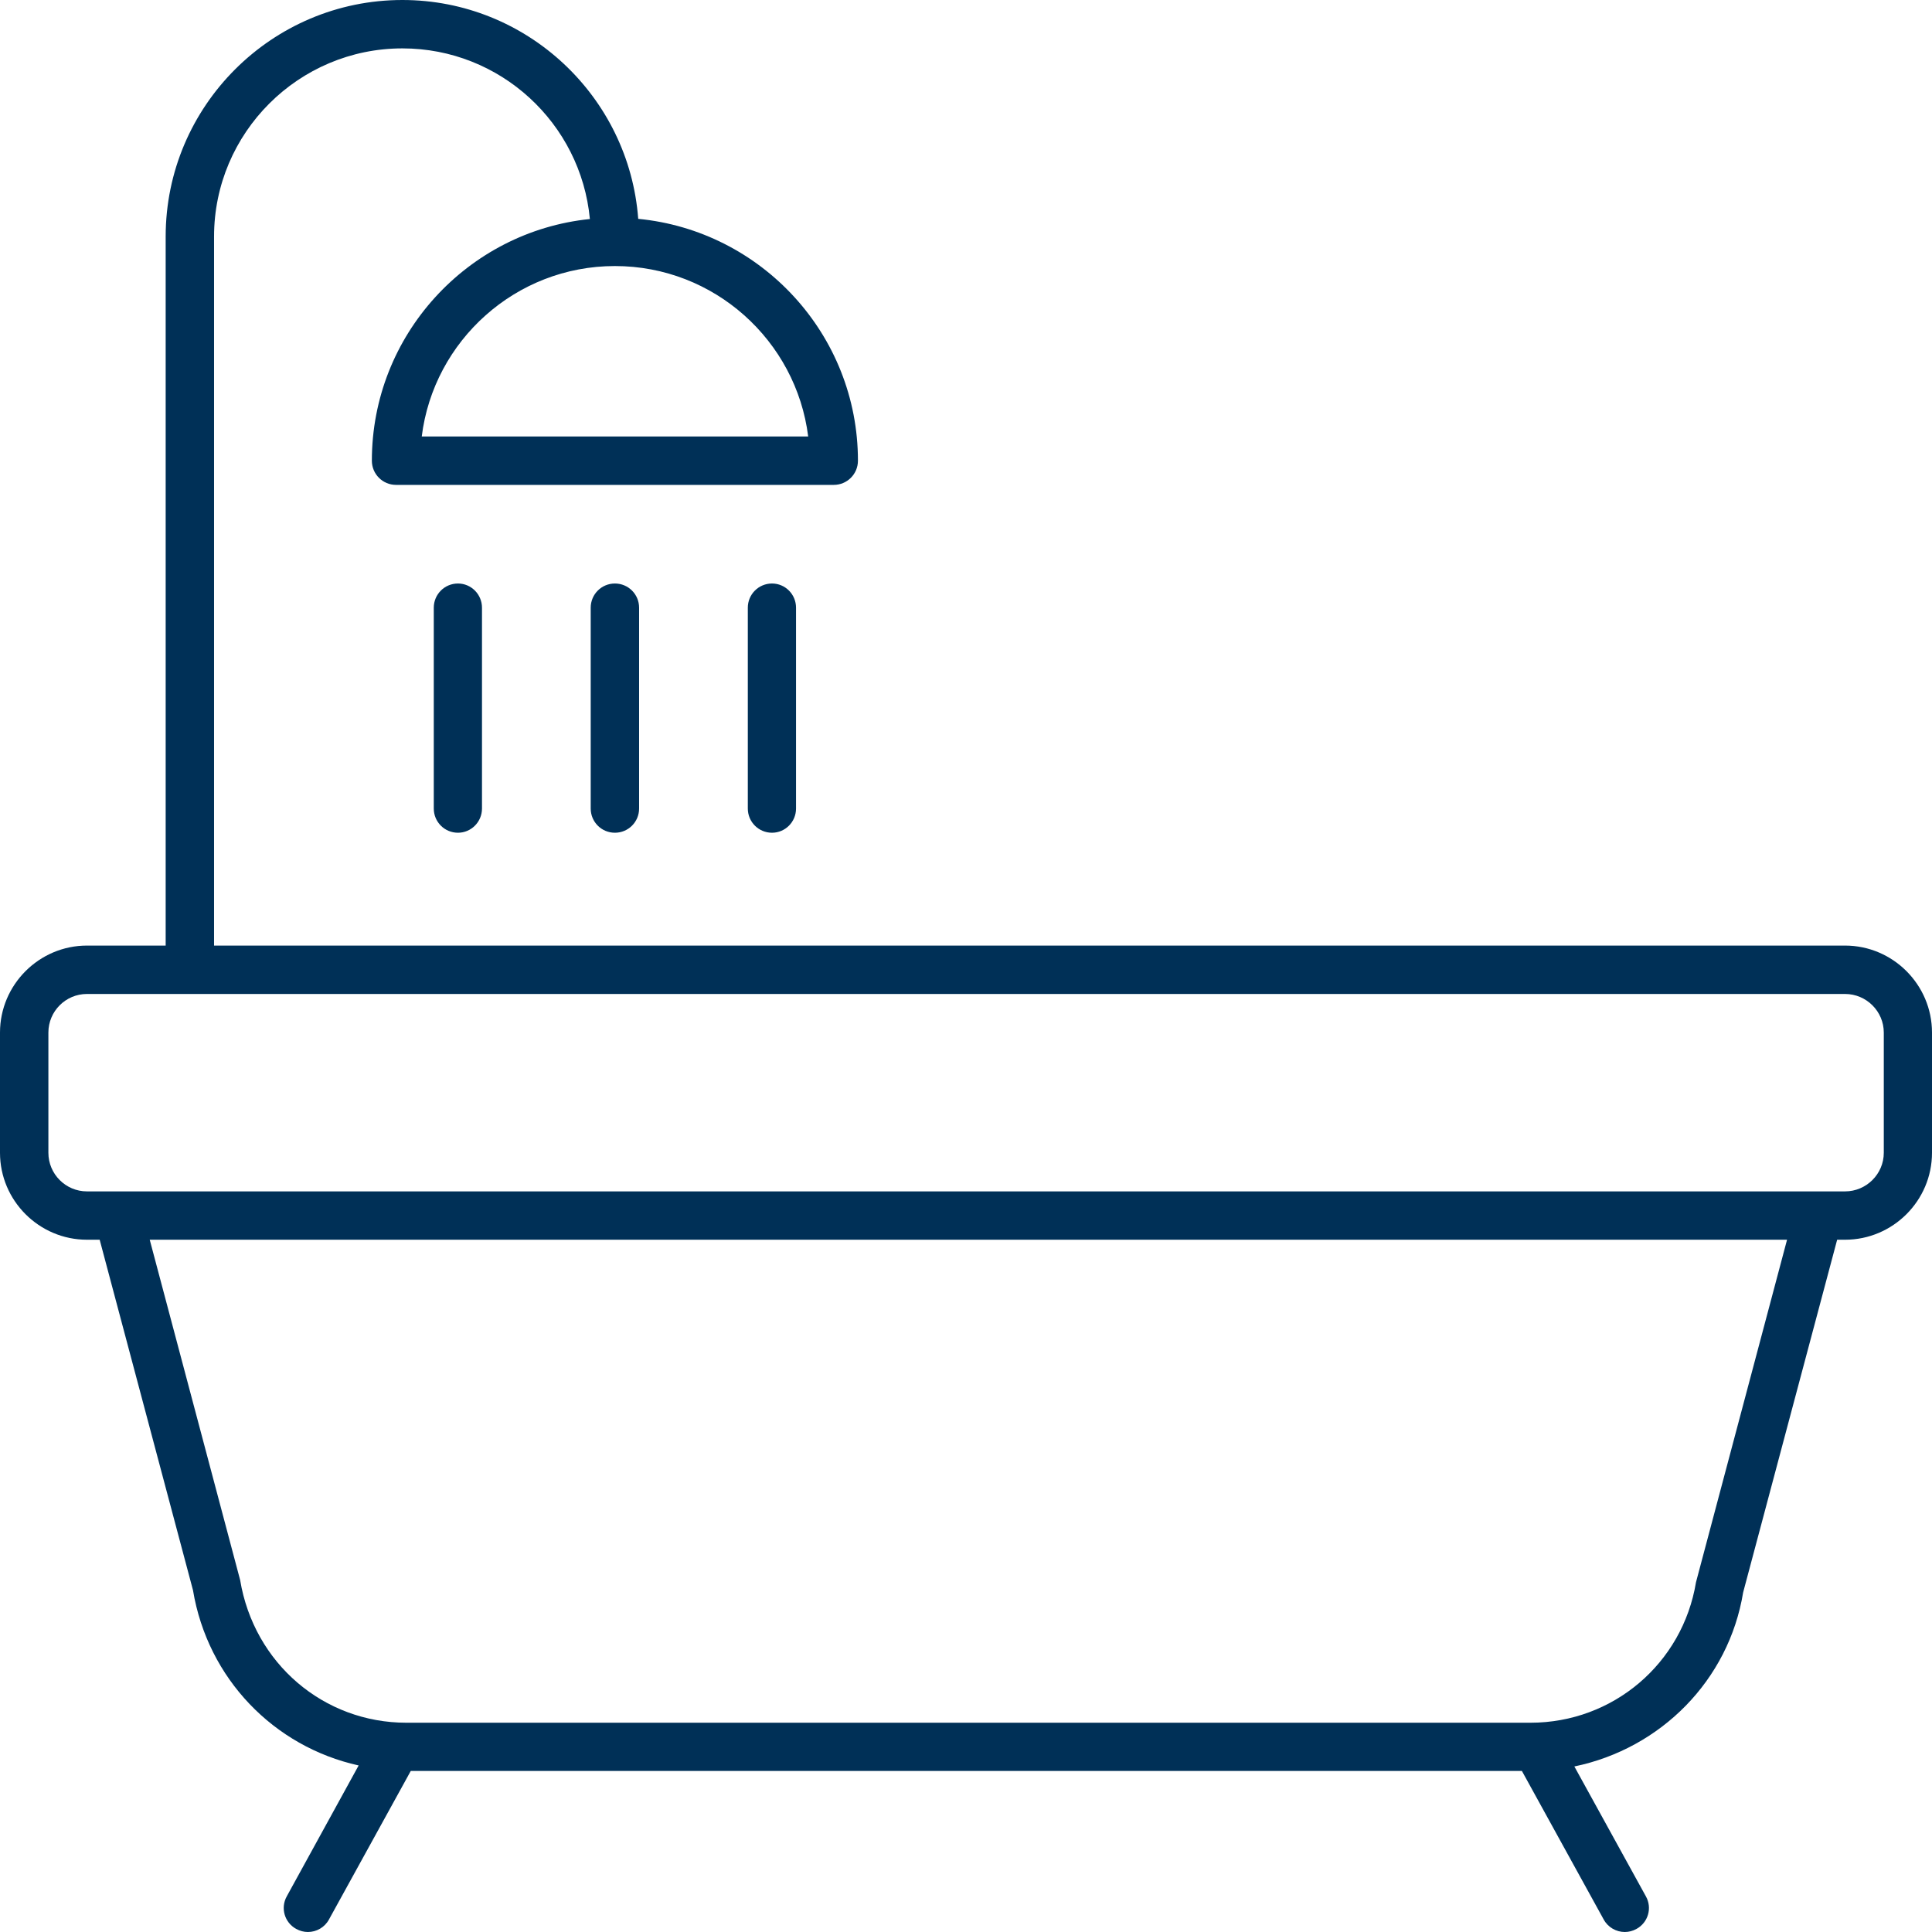 <?xml version="1.0" encoding="UTF-8" standalone="no"?><svg xmlns="http://www.w3.org/2000/svg" xmlns:xlink="http://www.w3.org/1999/xlink" fill="#000000" height="44" preserveAspectRatio="xMidYMid meet" version="1" viewBox="0.0 0.0 44.0 44.0" width="44" zoomAndPan="magnify"><g fill="#003057" id="change1_1"><path d="M 42.902 26.254 C 42.902 26.738 42.504 27.133 42.02 27.133 L 1.98 27.133 C 1.496 27.133 1.102 26.738 1.102 26.254 L 1.102 23.516 C 1.102 23.031 1.496 22.637 1.98 22.637 L 42.02 22.637 C 42.504 22.637 42.902 23.031 42.902 23.516 Z M 38.625 36.035 C 38.32 37.887 36.734 39.234 34.855 39.234 L 9.254 39.234 C 7.375 39.234 5.785 37.887 5.469 35.984 L 3.41 28.234 L 40.699 28.234 Z M 18.406 9.941 L 9.605 9.941 C 9.875 7.758 11.746 6.059 14.004 6.059 C 16.266 6.059 18.133 7.758 18.406 9.941 Z M 42.02 21.535 L 4.875 21.535 L 4.875 5.387 C 4.875 3.023 6.801 1.102 9.164 1.102 C 11.395 1.102 13.23 2.809 13.434 4.988 C 10.648 5.273 8.469 7.633 8.469 10.492 C 8.469 10.797 8.715 11.043 9.02 11.043 L 18.988 11.043 C 19.293 11.043 19.539 10.797 19.539 10.492 C 19.539 7.621 17.34 5.254 14.535 4.984 C 14.328 2.203 12 0 9.164 0 C 6.191 0 3.773 2.418 3.773 5.387 L 3.773 21.535 L 1.98 21.535 C 0.891 21.535 0 22.426 0 23.516 L 0 26.254 C 0 27.344 0.891 28.234 1.98 28.234 L 2.27 28.234 L 4.395 36.215 C 4.73 38.234 6.242 39.781 8.168 40.207 L 6.531 43.188 C 6.383 43.453 6.48 43.785 6.746 43.93 C 6.832 43.977 6.922 44 7.012 44 C 7.207 44 7.395 43.895 7.492 43.715 L 9.355 40.332 L 34.66 40.332 L 36.523 43.715 C 36.621 43.895 36.809 44 37.004 44 C 37.094 44 37.184 43.977 37.27 43.93 C 37.535 43.785 37.633 43.453 37.484 43.188 L 35.855 40.23 C 37.82 39.824 39.371 38.27 39.699 36.266 L 41.84 28.234 L 42.02 28.234 C 43.109 28.234 44 27.344 44 26.254 L 44 23.516 C 44 22.426 43.109 21.535 42.02 21.535" fill="inherit"/><path d="M 9.879 13.84 L 9.879 18.414 C 9.879 18.719 10.125 18.965 10.43 18.965 C 10.73 18.965 10.977 18.719 10.977 18.414 L 10.977 13.84 C 10.977 13.535 10.73 13.289 10.43 13.289 C 10.125 13.289 9.879 13.535 9.879 13.84" fill="inherit"/><path d="M 13.453 13.84 L 13.453 18.414 C 13.453 18.719 13.699 18.965 14.004 18.965 C 14.309 18.965 14.555 18.719 14.555 18.414 L 14.555 13.84 C 14.555 13.535 14.309 13.289 14.004 13.289 C 13.699 13.289 13.453 13.535 13.453 13.84" fill="inherit"/><path d="M 17.031 13.84 L 17.031 18.414 C 17.031 18.719 17.277 18.965 17.582 18.965 C 17.883 18.965 18.129 18.719 18.129 18.414 L 18.129 13.84 C 18.129 13.535 17.883 13.289 17.582 13.289 C 17.277 13.289 17.031 13.535 17.031 13.84" fill="inherit"/></g></svg>
